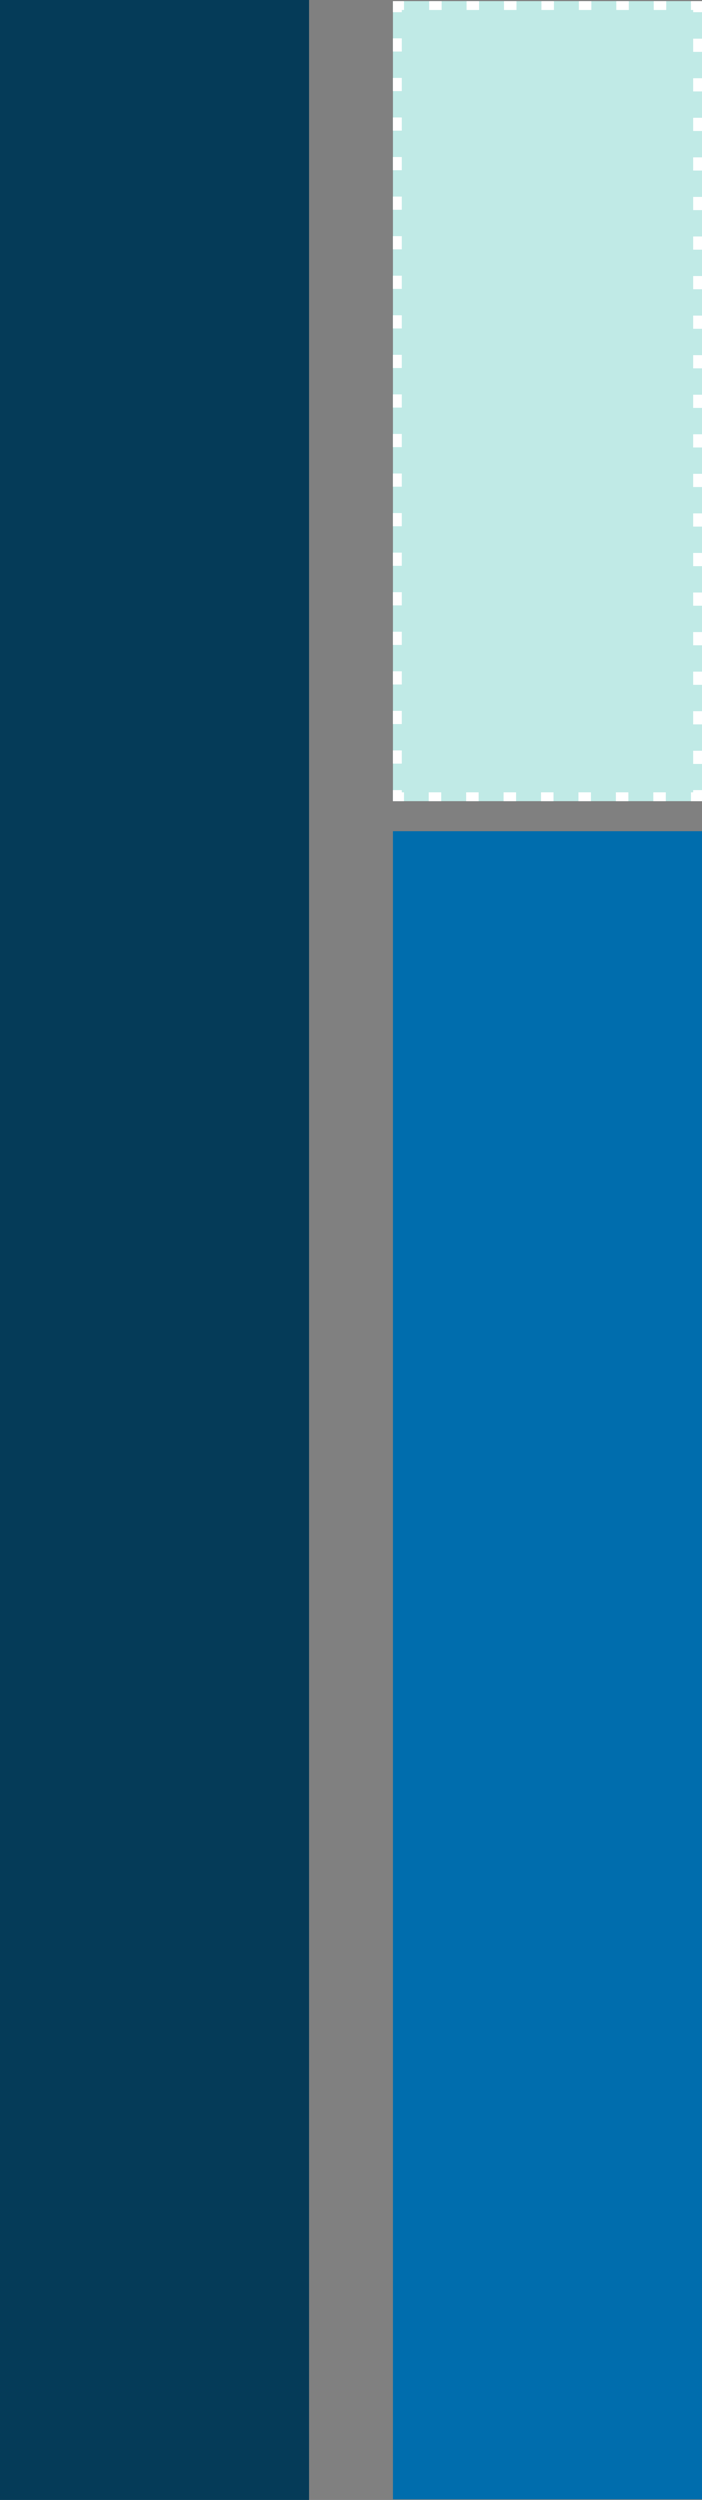 <?xml version="1.0" encoding="utf-8"?>
<!-- Generator: Adobe Illustrator 25.2.0, SVG Export Plug-In . SVG Version: 6.00 Build 0)  -->
<svg version="1.1" id="Layer_1" xmlns="http://www.w3.org/2000/svg" xmlns:xlink="http://www.w3.org/1999/xlink" x="0px" y="0px"
	 viewBox="0 0 159 565.9" style="enable-background:new 0 0 159 565.9;" xml:space="preserve">
<rect x="0" y="0" width="159" height="565.9" fill="#808080" stroke="none"/>
<style type="text/css">
	.st0{fill:#053B58;}
	.st1{fill:#006DAD;}
	.st2{opacity:0.999;}
	.st3{fill:#C0EAE6;}
	.st4{fill:none;stroke:#FFFFFF;stroke-width:2;}
	.st5{fill:none;stroke:#FFFFFF;stroke-width:2;stroke-dasharray:2.826,5.652;}
	.st6{fill:none;stroke:#FFFFFF;stroke-width:2;stroke-dasharray:2.985,5.97;}
</style>
<g id="Group_4859" transform="translate(0 -6)">
	<g id="Group_4667" transform="translate(0 6)">
		<g id="Group_4664">
			<rect id="Rectangle_2061" class="st0" width="70" height="565.9"/>
		</g>
		<g id="Group_4665" transform="translate(89 188.156)">
			<rect id="Rectangle_2061-2" y="0" class="st1" width="70" height="377.6"/>
		</g>
		<g id="Group_4666" transform="translate(89 0.256)" class="st2">
			<g id="Rectangle_2061-3">
				<rect y="0" class="st3" width="70" height="181.1"/>
				<g>
					<g>
						<polyline class="st4" points="1,2.5 1,1 2.5,1 						"/>
						<line class="st5" x1="8.2" y1="1" x2="64.7" y2="1"/>
						<polyline class="st4" points="67.5,1 69,1 69,2.5 						"/>
						<line class="st6" x1="69" y1="8.5" x2="69" y2="175.6"/>
						<polyline class="st4" points="69,178.6 69,180.1 67.5,180.1 						"/>
						<line class="st5" x1="61.8" y1="180.1" x2="5.3" y2="180.1"/>
						<polyline class="st4" points="2.5,180.1 1,180.1 1,178.6 						"/>
						<line class="st6" x1="1" y1="172.6" x2="1" y2="5.5"/>
					</g>
				</g>
			</g>
		</g>
	</g>
</g>
</svg>
